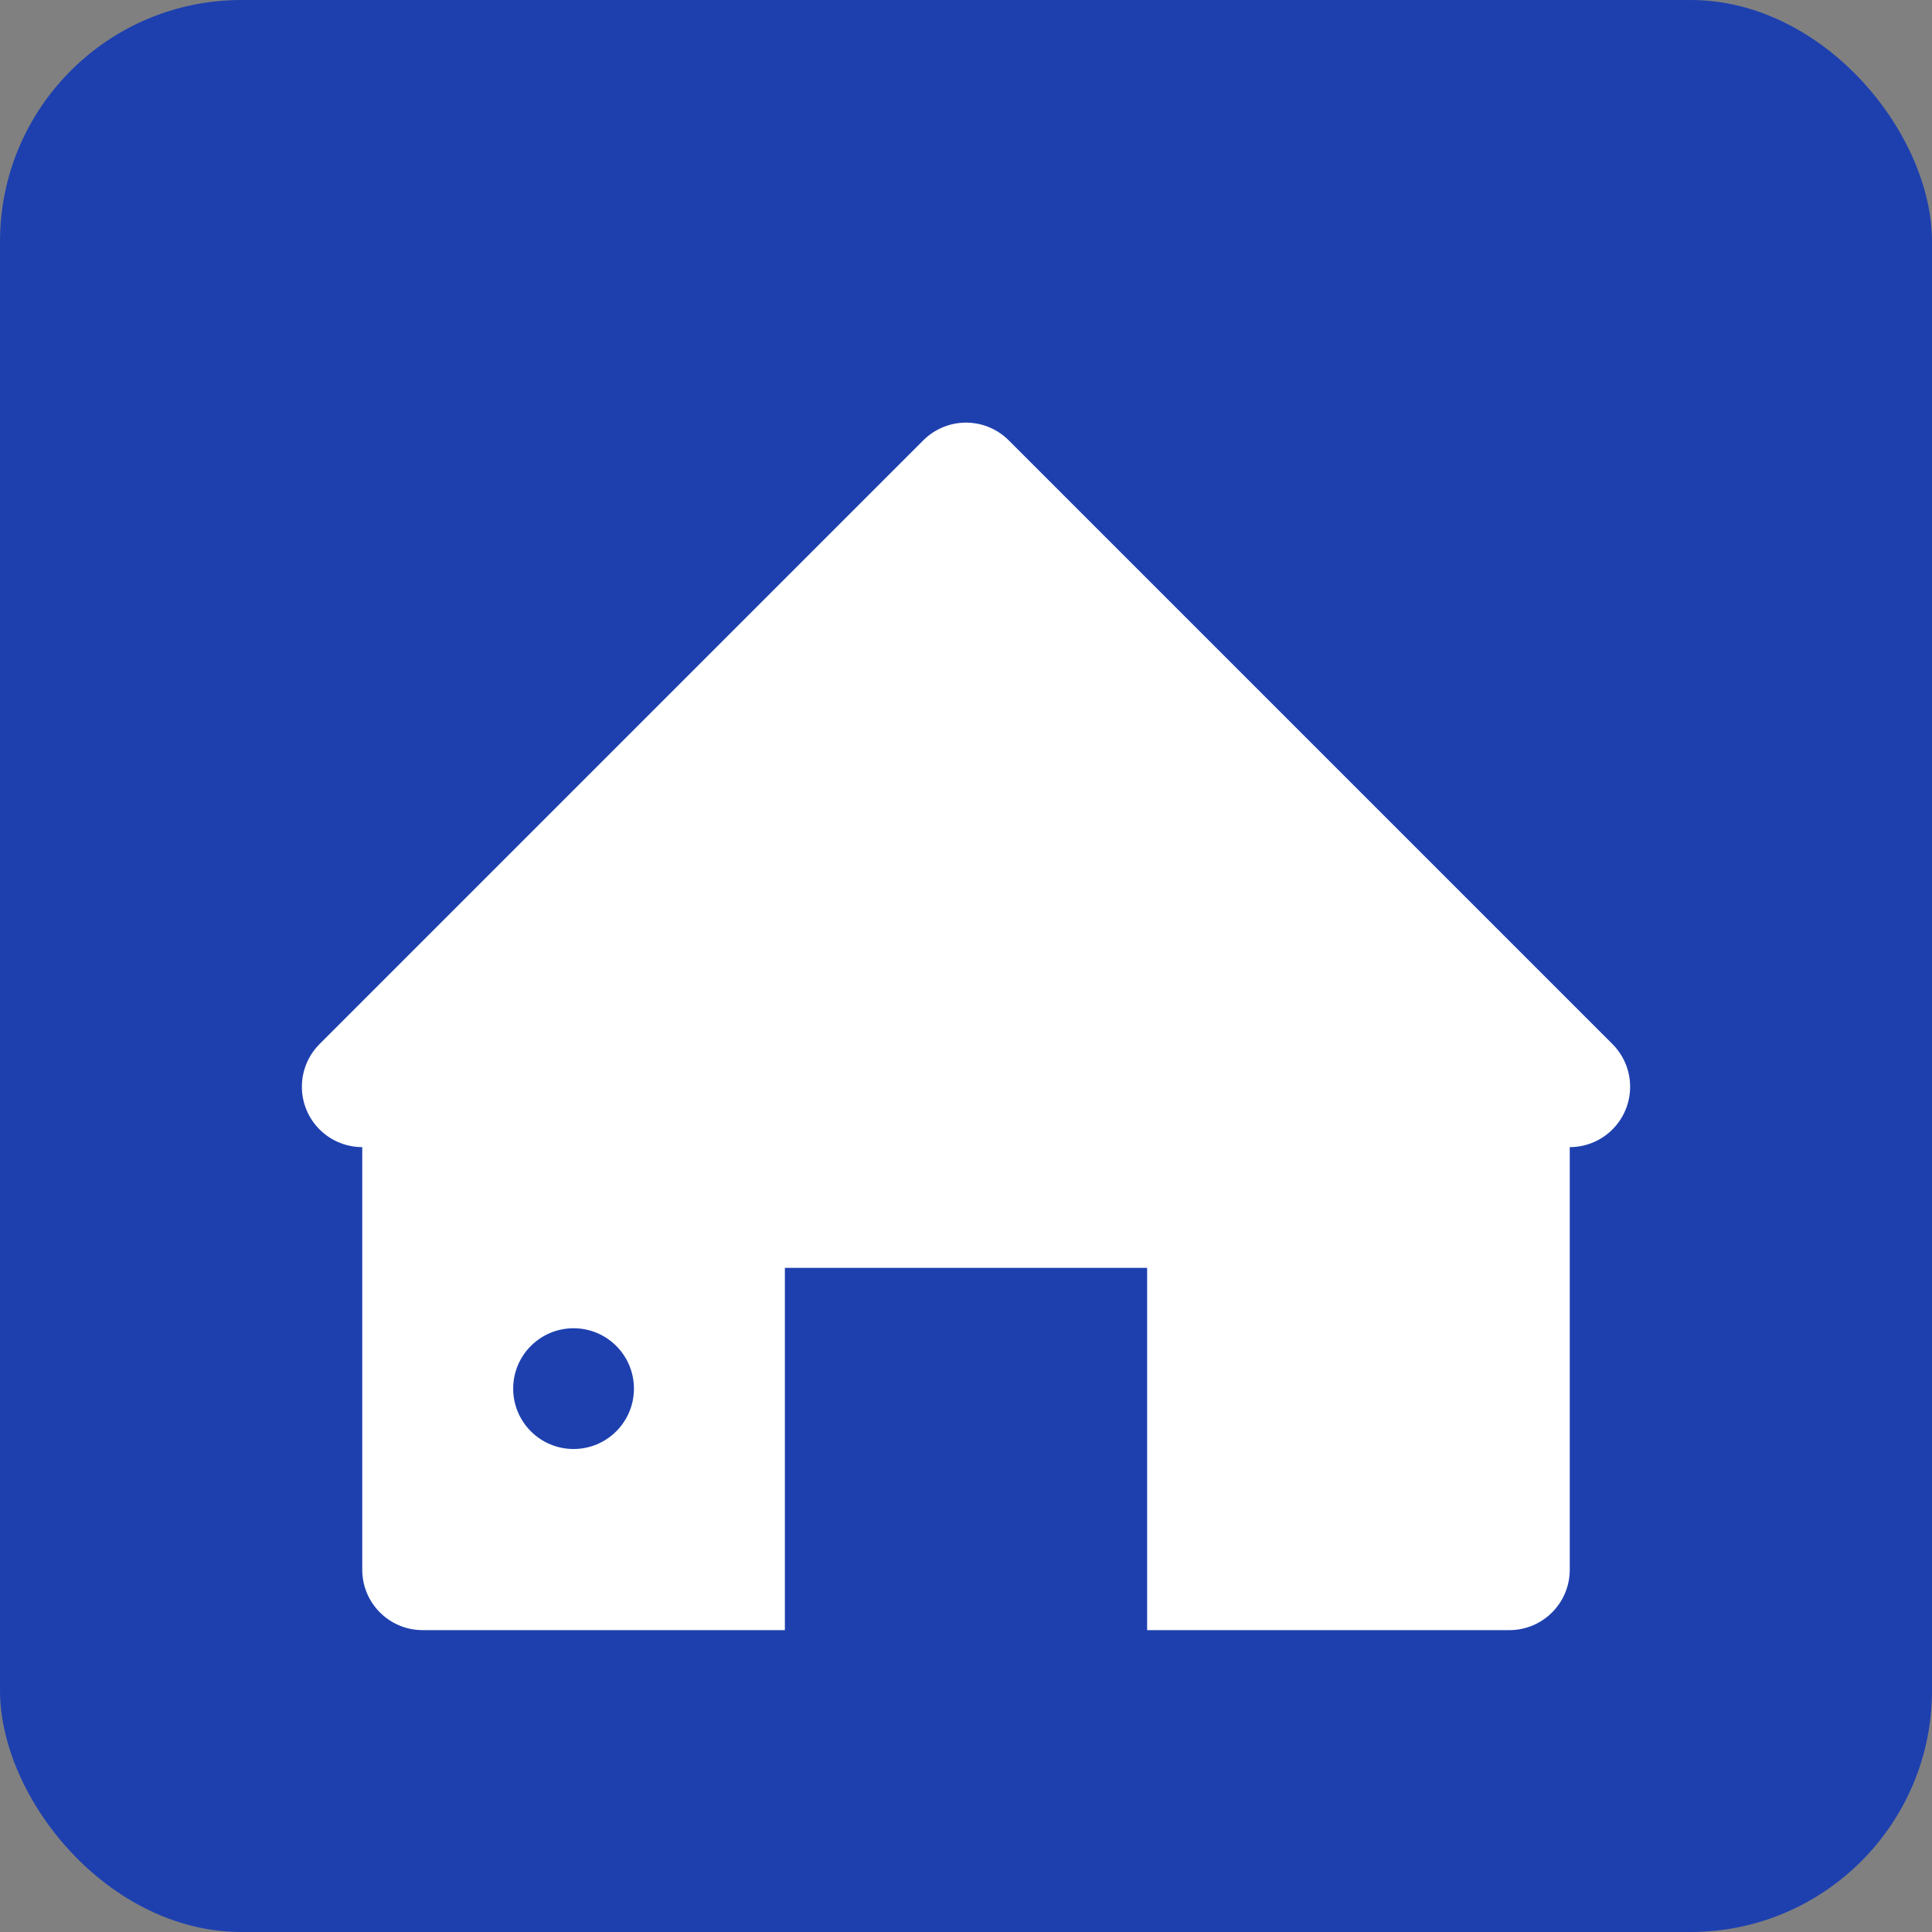 <svg xmlns="http://www.w3.org/2000/svg" viewBox="0 0 32 32" fill="none">
  <rect x="0" y="0" width="32" height="32" fill="#808080" stroke="none"/>
  <rect width="32" height="32" rx="4" fill="#1e40af"/>
  <path d="M6 18L16 8L26 18V26C26 26.552 25.552 27 25 27H19V21H13V27H7C6.448 27 6 26.552 6 26V18Z" fill="white"/>
  <path d="M6 18L16 8L26 18" stroke="white" stroke-width="2" stroke-linecap="round" stroke-linejoin="round"/>
  <circle cx="9.5" cy="23" r="1" fill="#1e40af"/>
</svg>